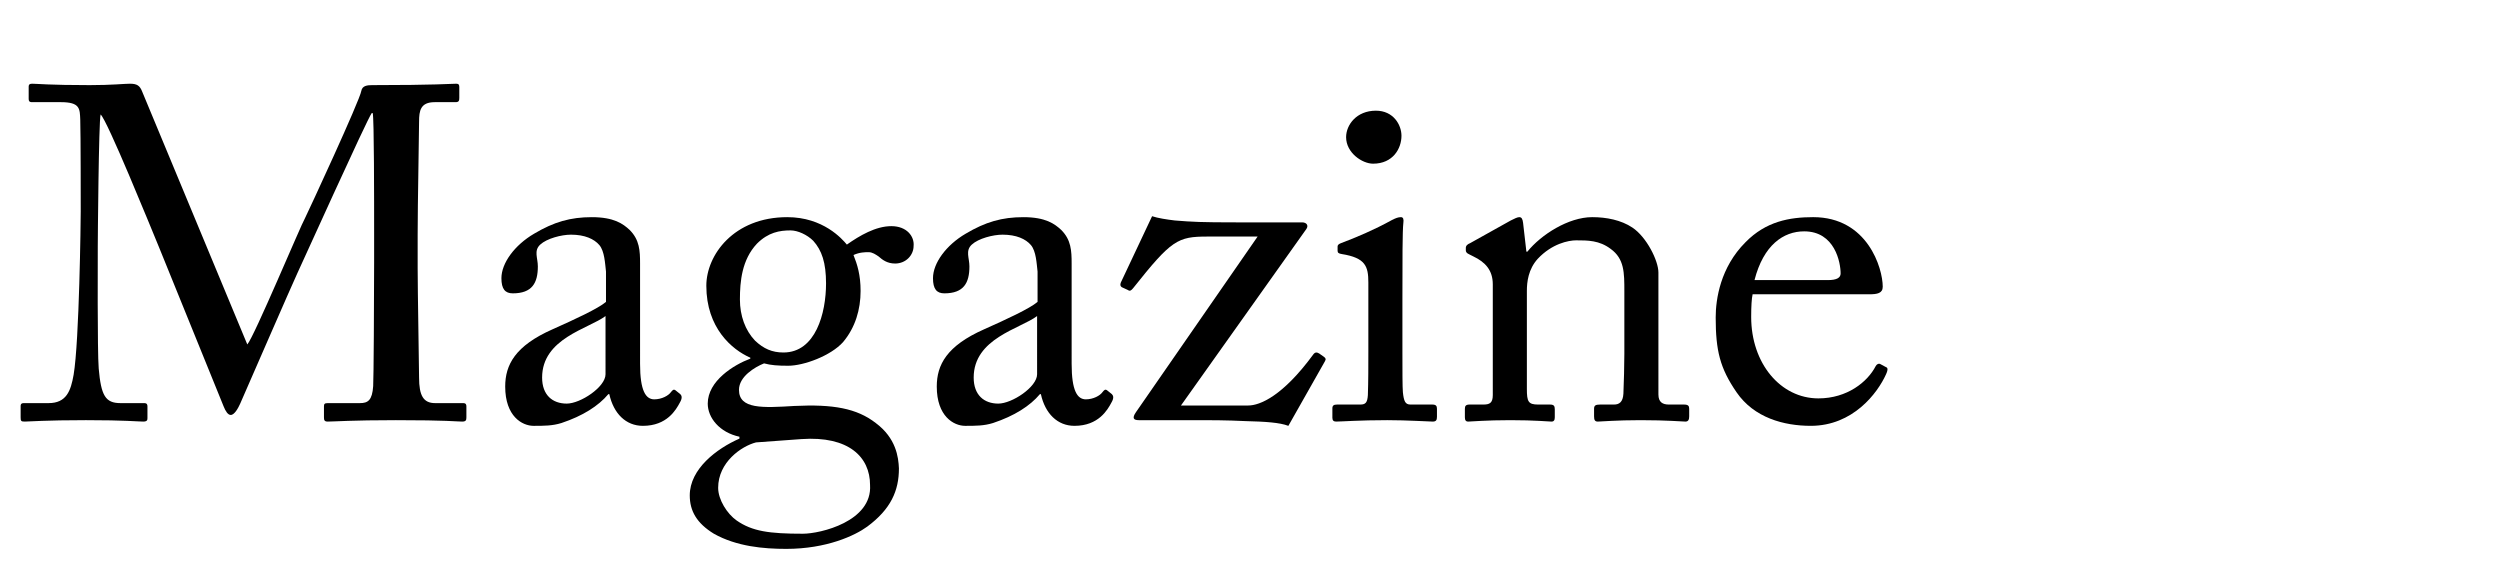 <?xml version="1.0" encoding="utf-8"?>
<!-- Generator: Adobe Illustrator 15.0.2, SVG Export Plug-In  -->
<!DOCTYPE svg PUBLIC "-//W3C//DTD SVG 1.1//EN" "http://www.w3.org/Graphics/SVG/1.1/DTD/svg11.dtd">
<svg version="1.1"
	 xmlns="http://www.w3.org/2000/svg" xmlns:xlink="http://www.w3.org/1999/xlink" xmlns:a="http://ns.adobe.com/AdobeSVGViewerExtensions/3.0/"
	 x="0px" y="0px" width="568px" height="130px" viewBox="0 0 568 130" overflow="visible" enable-background="new 0 0 568 130"
	 xml:space="preserve">
<defs>
</defs>
<path d="M56.185,78.259c1.505-1.612,12.257-27.309,13.117-28.706c0.753-1.506,12.472-26.771,12.794-28.921
	c0.215-1.183,1.397-1.29,2.473-1.29c14.3,0,17.955-0.322,19.138-0.322c0.538,0,0.646,0.322,0.646,0.752v2.473
	c0,0.645-0.107,0.968-0.86,0.968h-4.73c-3.226,0-3.548,1.935-3.548,4.408c0,3.118-0.323,18.492-0.323,25.695v7.526
	c0,5.375,0.323,22.793,0.323,24.943c0,4.085,0.968,5.805,3.655,5.805h6.343c0.646,0,0.753,0.323,0.753,0.754v2.473
	c0,0.645-0.107,0.967-0.968,0.967c-1.29,0-3.226-0.322-15.052-0.322c-9.892,0-14.084,0.322-15.481,0.322
	c-0.753,0-0.86-0.322-0.86-0.967v-2.473c0-0.538,0.107-0.754,0.86-0.754h7.311c1.828,0,2.795-0.645,3.011-3.87
	c0.107-1.29,0.215-19.997,0.215-27.953v-6.881c0-7.097,0-26.233-0.323-27.201h-0.215c-1.075,1.397-16.342,35.265-16.879,36.34
	c-0.645,1.29-12.579,28.706-13.009,29.673c-0.43,0.969-1.29,2.581-2.15,2.581c-0.645,0-1.183-0.86-1.613-1.935
	c-0.323-0.754-14.084-34.728-14.622-36.018c-2.042-4.945-11.826-29.029-13.332-30.318c-0.43,1.505-0.645,28.705-0.645,29.996
	c0,1.289-0.107,23.975,0.215,27.738c0.538,6.128,1.505,7.848,4.946,7.848h5.375c0.646,0,0.753,0.323,0.753,0.754v2.688
	c0,0.43-0.107,0.752-0.968,0.752c-1.183,0-4.085-0.322-13.009-0.322c-9.139,0-12.901,0.322-13.869,0.322
	c-0.86,0-0.967-0.107-0.967-0.967v-2.581c0-0.322,0.107-0.646,0.645-0.646h5.698c4.085,0,5.053-2.795,5.698-6.45
	c1.291-7.634,1.613-35.157,1.613-37.093c0-1.504,0-17.739-0.107-20.857c-0.107-2.473,0-3.978-4.408-3.978H7.267
	c-0.645,0-0.752-0.323-0.752-0.753v-2.795c0-0.322,0.107-0.645,0.752-0.645c1.075,0,3.978,0.322,13.117,0.322
	c5.053,0,7.849-0.322,9.139-0.322c1.613,0,2.258,0.43,2.795,1.827L56.185,78.259z"/>
<path d="M145.424,82.667c0,6.128,1.29,8.063,3.225,8.063c1.721,0,3.226-0.86,3.764-1.613c0.43-0.537,0.645-0.752,1.075-0.43
	l1.074,0.86c0.323,0.322,0.538,0.86-0.107,1.935c-0.859,1.613-2.902,5.269-8.386,5.269c-3.87,0-6.666-2.796-7.634-7.203h-0.215
	c-2.258,2.688-5.806,4.945-10.644,6.559c-2.043,0.645-3.979,0.645-6.344,0.645c-2.58,0-6.45-2.15-6.45-8.923
	c0-4.946,2.258-9.246,10.751-13.01c4.838-2.15,10.429-4.73,12.149-6.236v-6.881c-0.215-1.827-0.323-4.623-1.506-6.02
	c-1.183-1.398-3.332-2.366-6.45-2.366c-2.15,0-5.483,0.86-6.988,2.258c-1.506,1.397-0.538,3.011-0.538,4.946
	c0,3.763-1.29,6.128-5.698,6.128c-1.72,0-2.58-0.968-2.58-3.44c0-3.44,3.011-7.525,7.418-10.106
	c4.516-2.688,8.279-3.763,13.117-3.763c5.053,0,7.096,1.505,8.601,2.902c2.258,2.258,2.366,4.73,2.366,7.634v16.45V82.667z
	 M137.575,71.809c-3.871,2.902-14.407,5.053-14.407,13.977c0,3.978,2.365,5.912,5.591,5.912c3.118,0,8.816-3.762,8.816-6.665V71.809
	z"/>
<path d="M162.196,121.264c-3.87-2.365-5.483-5.16-5.483-8.708c0-6.021,6.129-10.644,11.289-12.901v-0.431
	c-4.516-0.968-7.203-4.3-7.203-7.526c0-5.16,5.913-8.815,9.676-10.213V81.27c-4.192-1.828-9.998-6.773-9.998-16.342
	c0-6.988,6.235-15.59,18.385-15.59c8.171,0,12.471,4.945,13.546,6.235c2.903-2.042,6.559-4.192,10.106-4.192
	s5.269,2.365,5.054,4.516c0,2.043-1.721,3.978-4.193,3.978c-1.828,0-2.903-0.86-3.763-1.612c-0.646-0.431-1.398-0.969-2.258-0.969
	c-0.753,0-2.043,0-3.44,0.646c0.86,2.149,1.612,4.515,1.612,8.17c0,4.193-1.183,8.279-3.978,11.611
	c-2.796,3.118-8.924,5.376-12.472,5.376c-2.365,0-3.871-0.107-5.483-0.537c-2.15,0.86-5.698,3.011-5.698,6.021
	c0,4.408,5.376,4.086,12.579,3.655c8.816-0.43,14.191,0.538,18.492,3.871c4.623,3.44,5.161,7.74,5.269,10.321
	c0,5.053-1.828,9.246-7.204,13.224c-2.795,2.043-9.246,5.054-18.385,5.054C173.485,124.705,167.357,124.167,162.196,121.264z
	 M197.676,110.19c0-6.344-4.838-11.182-15.59-10.429l-10.321,0.752c-3.332,0.86-8.601,4.516-8.601,10.321
	c0,2.688,2.043,5.914,4.193,7.419c3.548,2.473,7.418,3.01,15.052,3.01C186.387,121.264,198.213,118.469,197.676,110.19z
	 M187.677,64.39c0-4.73-0.968-7.526-2.902-9.677c-1.397-1.397-3.548-2.365-5.161-2.365c-2.473,0-5.053,0.431-7.633,3.011
	c-3.44,3.655-3.871,8.601-3.871,12.687c0,3.656,1.183,6.988,3.44,9.354c1.936,1.828,3.871,2.688,6.451,2.688
	C185.312,80.086,187.677,71.163,187.677,64.39z"/>
<path d="M243.477,82.667c0,6.128,1.29,8.063,3.225,8.063c1.721,0,3.226-0.86,3.764-1.613c0.43-0.537,0.645-0.752,1.075-0.43
	l1.074,0.86c0.323,0.322,0.538,0.86-0.107,1.935c-0.859,1.613-2.902,5.269-8.386,5.269c-3.87,0-6.666-2.796-7.634-7.203h-0.215
	c-2.258,2.688-5.806,4.945-10.644,6.559c-2.043,0.645-3.979,0.645-6.344,0.645c-2.58,0-6.45-2.15-6.45-8.923
	c0-4.946,2.258-9.246,10.751-13.01c4.838-2.15,10.429-4.73,12.149-6.236v-6.881c-0.215-1.827-0.323-4.623-1.506-6.02
	c-1.183-1.398-3.332-2.366-6.45-2.366c-2.15,0-5.483,0.86-6.988,2.258c-1.506,1.397-0.538,3.011-0.538,4.946
	c0,3.763-1.29,6.128-5.698,6.128c-1.72,0-2.58-0.968-2.58-3.44c0-3.44,3.011-7.525,7.418-10.106
	c4.516-2.688,8.279-3.763,13.117-3.763c5.053,0,7.096,1.505,8.601,2.902c2.258,2.258,2.366,4.73,2.366,7.634v16.45V82.667z
	 M235.628,71.809c-3.871,2.902-14.407,5.053-14.407,13.977c0,3.978,2.365,5.912,5.591,5.912c3.118,0,8.816-3.762,8.816-6.665V71.809
	z"/>
<path d="M258.744,95.461c-1.183,0-1.613-0.43-0.646-1.828l27.631-39.887h-11.396c-6.773,0-8.171,0.752-16.879,11.719
	c-0.431,0.537-0.753,0.752-1.183,0.43l-1.398-0.645c-0.322-0.215-0.43-0.538-0.215-1.076l7.096-15.051
	c1.291,0.43,3.333,0.752,5.161,0.967c3.978,0.322,5.913,0.431,14.084,0.431h14.837c1.075,0,1.505,0.753,0.968,1.505l-28.491,40.103
	h15.267c2.688,0,7.849-2.15,14.729-11.504c0.431-0.646,0.86-0.646,1.398-0.322l1.074,0.753c0.431,0.322,0.538,0.537,0.216,1.074
	l-8.279,14.622c-1.935-0.753-5.268-0.968-9.676-1.075c-4.301-0.215-8.602-0.215-9.461-0.215H258.744z"/>
<path d="M310.889,64.174c0-3.654-0.646-5.59-6.021-6.45c-0.752-0.107-0.968-0.322-0.968-0.753v-0.967
	c0-0.322,0.216-0.538,0.753-0.753c3.44-1.29,7.526-3.011,11.611-5.269c0.86-0.43,1.397-0.645,2.043-0.645
	c0.537,0,0.646,0.537,0.537,1.29c-0.215,1.827-0.215,8.601-0.215,17.524v11.719c0,4.193,0,8.064,0.107,9.246
	c0.216,2.043,0.538,2.796,1.721,2.796h4.945c0.86,0,1.075,0.322,1.075,0.968v1.828c0,0.752-0.215,1.074-0.968,1.074
	c-0.859,0-5.806-0.322-10.321-0.322c-6.235,0-10.429,0.322-11.611,0.322c-0.537,0-0.86-0.215-0.86-0.859v-2.15
	c0-0.646,0.323-0.86,1.075-0.86h5.269c1.183,0,1.612-0.431,1.72-2.15c0.108-3.226,0.108-6.558,0.108-9.784V64.174z M305.835,31.168
	c0-2.795,2.365-6.021,6.773-6.021c3.979,0,5.806,3.227,5.806,5.699c0,2.902-1.936,6.343-6.451,6.343
	C309.49,37.188,305.835,34.716,305.835,31.168z"/>
<path d="M376.795,89.655c0,1.72,0.968,2.258,2.365,2.258h3.44c0.968,0,1.183,0.322,1.183,0.968v1.72c0,0.753-0.215,1.183-0.86,1.183
	c-0.752,0-4.085-0.322-10.214-0.322c-5.482,0-8.923,0.322-9.676,0.322c-0.646,0-0.86-0.322-0.86-1.183v-1.72
	c0-0.753,0.323-0.968,1.397-0.968h3.118c1.183,0,2.043-0.538,2.15-2.473c0.107-2.796,0.215-6.235,0.215-9.031V66.217
	c0-4.3,0-7.418-3.117-9.676c-2.581-1.936-5.161-1.936-7.849-1.936c-1.721,0-5.483,0.753-8.709,4.193
	c-2.15,2.365-2.473,5.268-2.473,7.311v22.256c0,2.902,0.322,3.548,2.58,3.548h2.688c0.859,0,1.074,0.322,1.074,1.075v1.828
	c0,0.645-0.215,0.967-0.752,0.967c-0.753,0-3.655-0.322-9.354-0.322c-5.483,0-8.924,0.322-9.569,0.322
	c-0.537,0-0.752-0.322-0.752-0.967v-1.936c0-0.646,0.215-0.968,1.075-0.968h3.117c1.398,0,2.15-0.323,2.15-2.15V64.604
	c0-3.226-1.72-5.054-4.408-6.343l-0.859-0.431c-0.753-0.322-0.86-0.646-0.86-0.968v-0.537c0-0.537,0.43-0.86,0.968-1.075
	l9.246-5.161c0.86-0.43,1.505-0.752,1.935-0.752c0.538,0,0.753,0.43,0.86,1.29l0.753,6.558h0.215
	c3.118-3.87,9.354-7.848,14.729-7.848c3.226,0,6.559,0.645,9.139,2.365c3.226,2.15,5.913,7.525,5.913,10.214V89.655z"/>
<path d="M398.192,66.862c-0.215,0.968-0.323,2.688-0.323,5.161c0,10.536,6.666,18.492,15.268,18.492
	c6.559,0,11.182-3.764,13.009-7.311c0.215-0.431,0.646-0.646,0.968-0.538l1.397,0.753c0.323,0.107,0.538,0.43,0,1.612
	c-1.935,4.3-7.525,11.719-17.095,11.719c-6.128,0-12.901-1.827-16.879-7.634c-3.764-5.482-4.731-9.461-4.731-16.986
	c0-4.193,1.075-11.396,6.773-17.095c4.623-4.731,9.999-5.698,15.375-5.698c12.364,0,15.805,11.611,15.805,15.805
	c0,1.505-1.291,1.72-3.011,1.72H398.192z M415.287,63.637c2.042,0,2.902-0.537,2.902-1.505c0-2.473-1.29-9.569-8.278-9.569
	c-4.73,0-9.246,3.119-11.289,11.074H415.287z"/>
<rect id="_x3C_スライス_x3E__3_" fill="none" width="568" height="130"/>
</svg>

